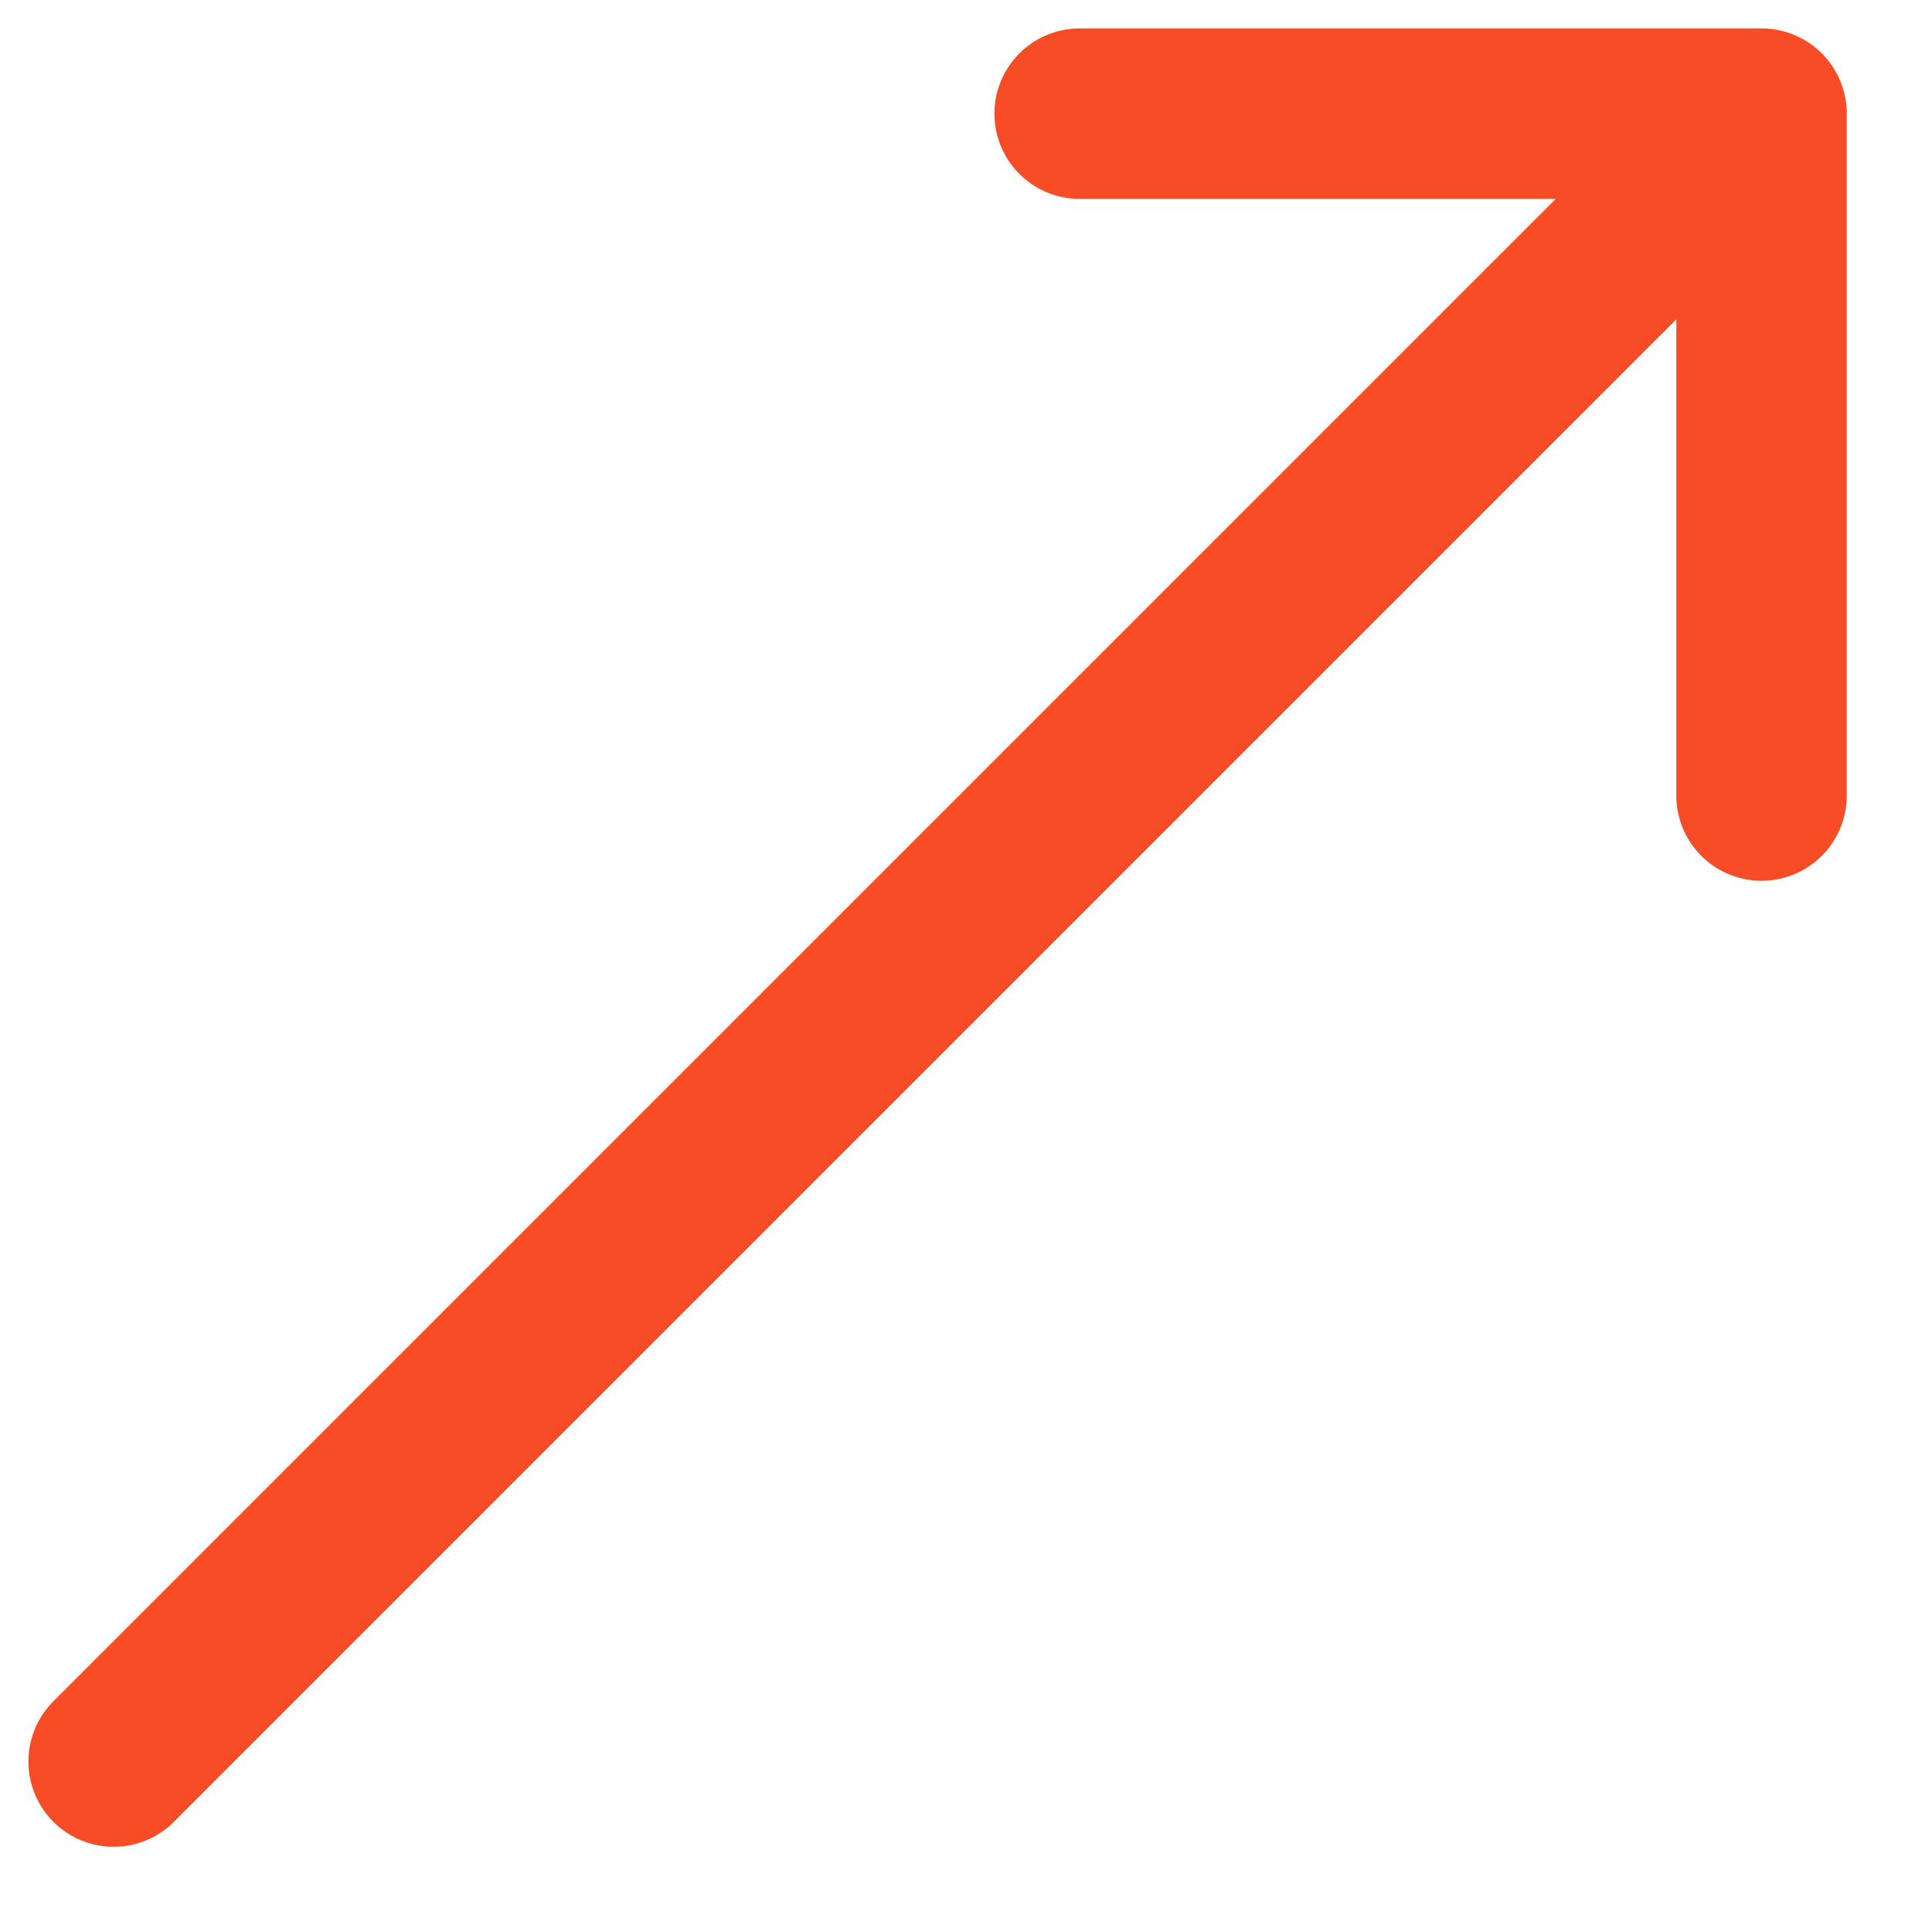<?xml version="1.0" encoding="UTF-8"?> <svg xmlns="http://www.w3.org/2000/svg" width="17" height="17" viewBox="0 0 17 17" fill="none"> <path d="M1 15.5L15.5 1M15.5 1L9.5 1M15.5 1V7" stroke="#F84C26" stroke-width="1.5" stroke-linecap="round"></path> </svg> 